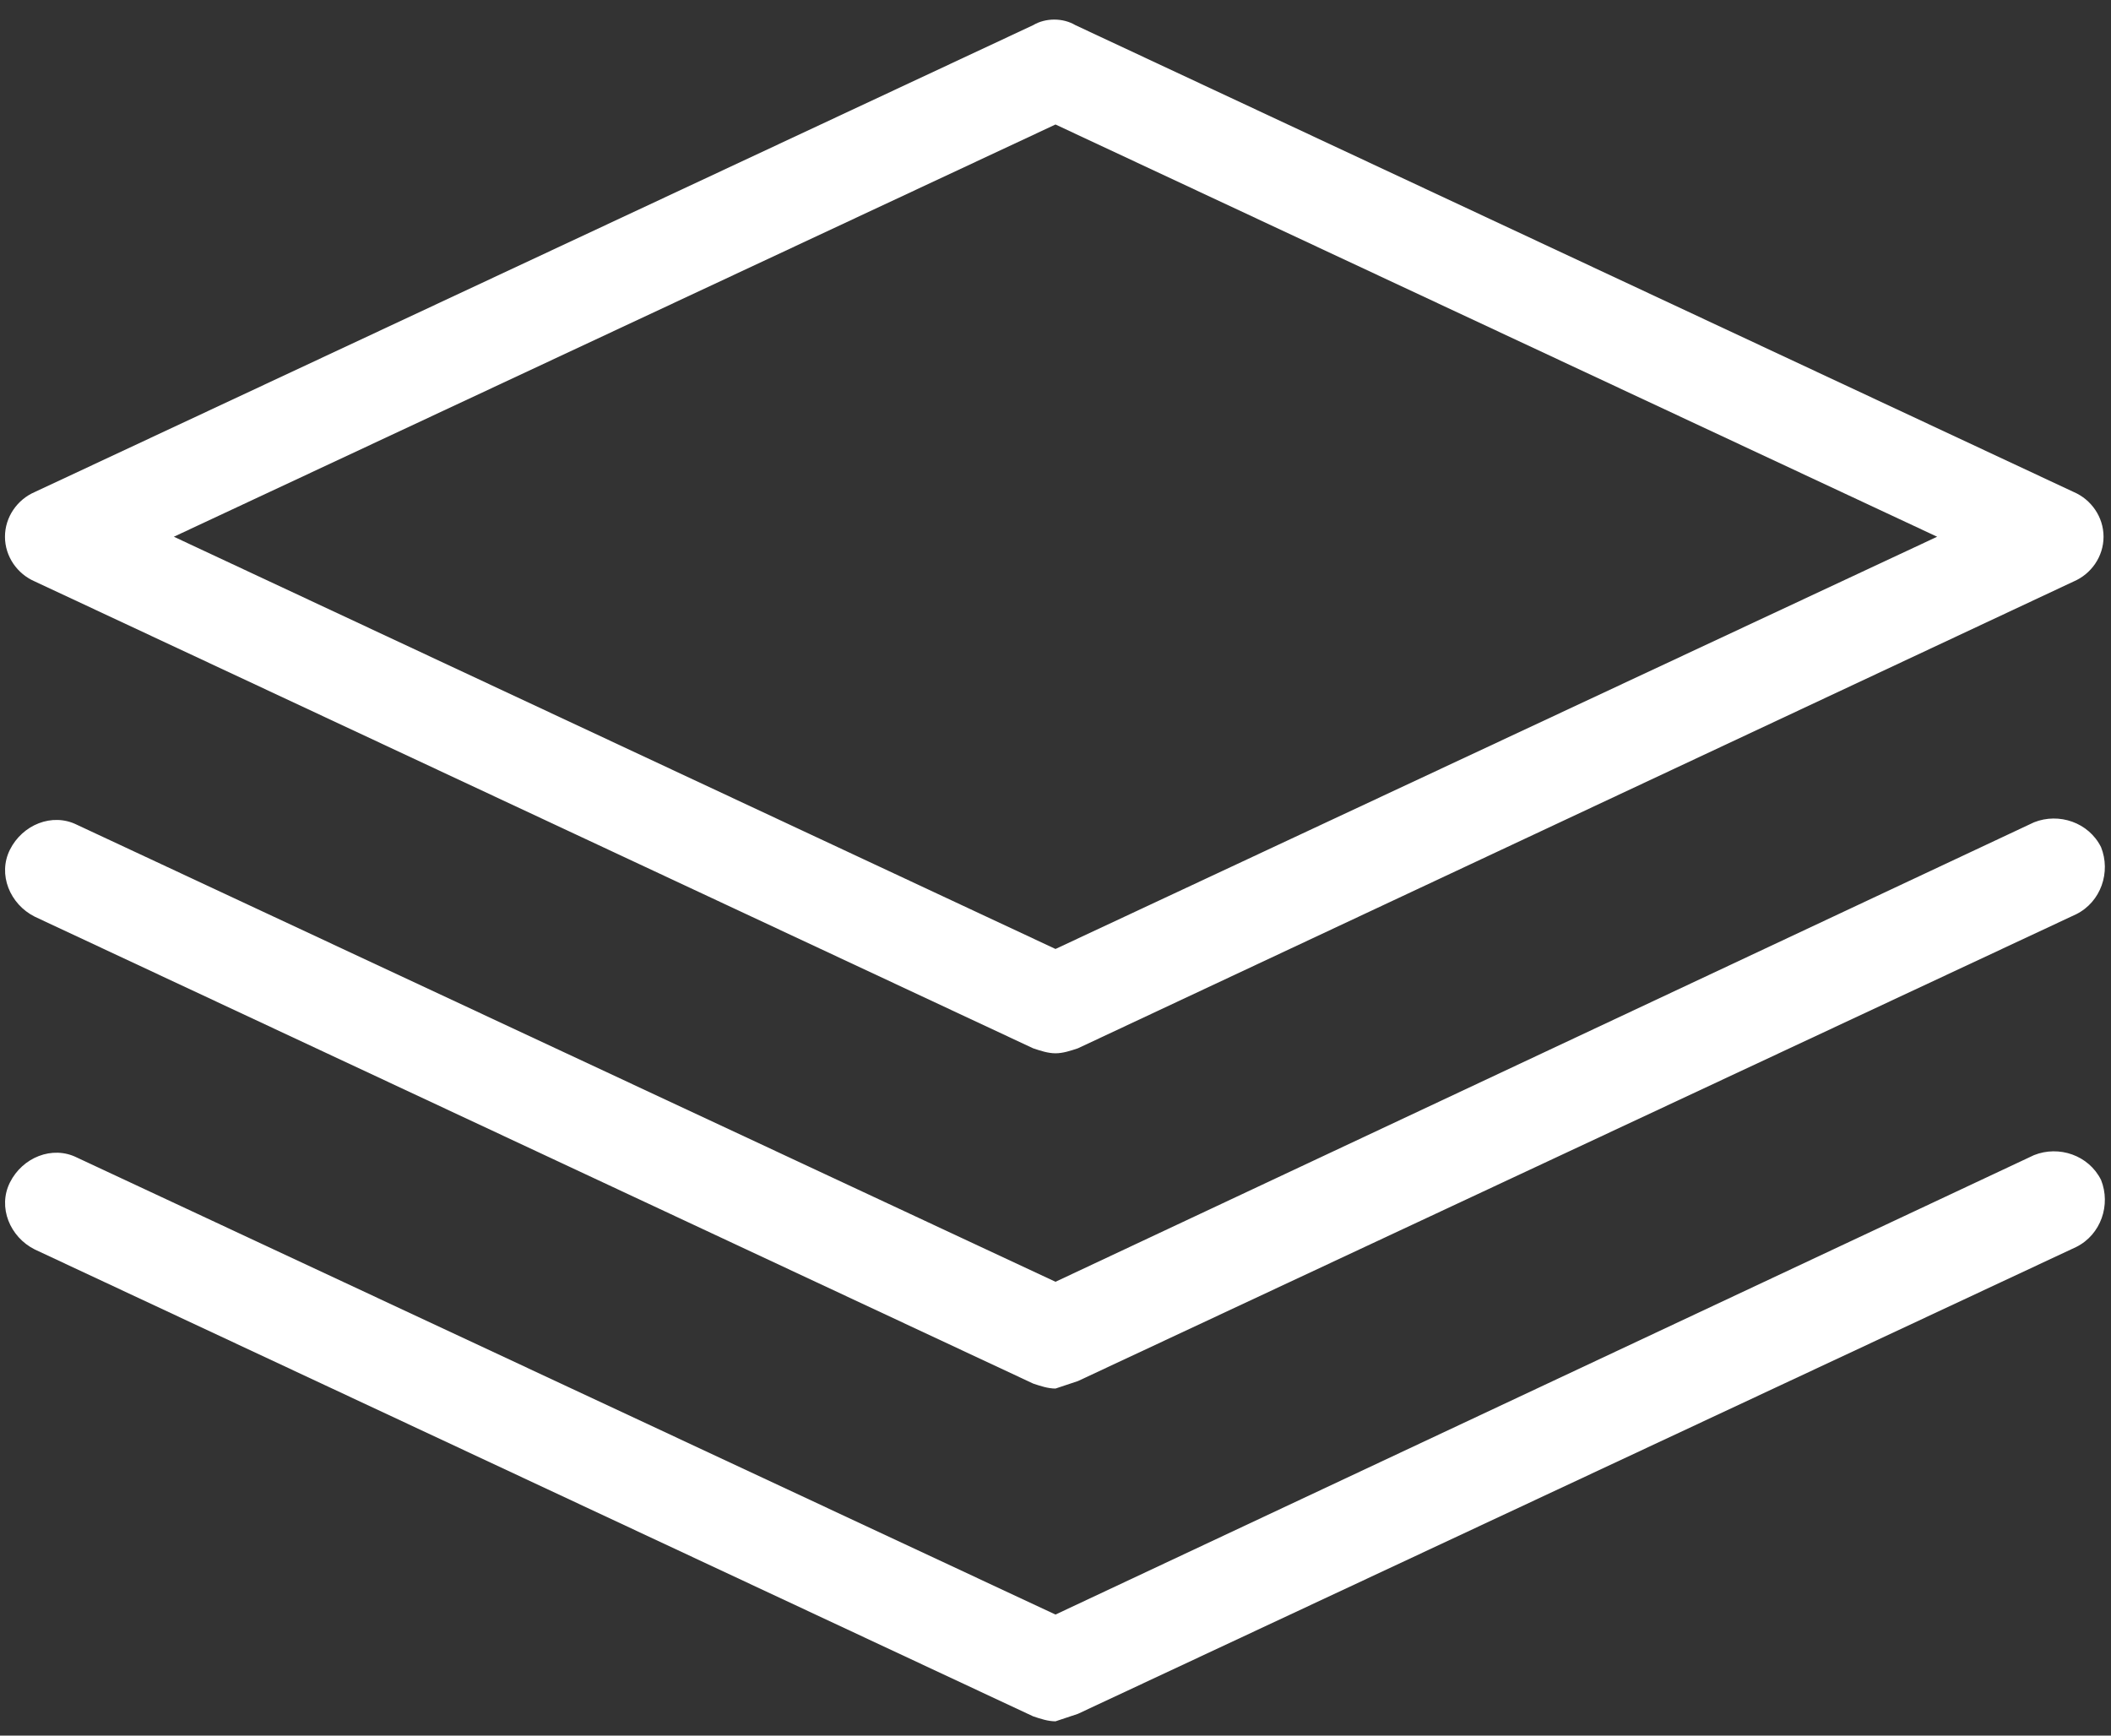 <svg width="45" height="37" viewBox="0 0 45 37" fill="none" xmlns="http://www.w3.org/2000/svg">
<rect x="0" y="0" width="45" height="37" fill="#333333" stroke="none"/>
<path d="M22.5 22.454C22.341 22.454 22.182 22.401 22.024 22.348L0.741 12.395C0.371 12.236 0.106 11.866 0.106 11.442C0.106 11.019 0.371 10.648 0.741 10.489L22.024 0.536C22.288 0.378 22.659 0.378 22.924 0.536L44.206 10.489C44.577 10.648 44.841 11.019 44.841 11.442C44.841 11.866 44.577 12.236 44.206 12.395L22.977 22.348C22.818 22.401 22.659 22.454 22.5 22.454ZM3.706 11.442L22.5 20.23L41.294 11.442L22.5 2.654L3.706 11.442ZM22.977 29.442L44.259 19.489C44.788 19.225 45 18.589 44.788 18.06C44.524 17.53 43.888 17.319 43.359 17.53L22.5 27.325L1.641 17.583C1.112 17.319 0.477 17.583 0.212 18.113C-0.053 18.642 0.212 19.277 0.741 19.542L22.024 29.495C22.182 29.548 22.341 29.601 22.5 29.601C22.659 29.548 22.818 29.495 22.977 29.442ZM22.977 36.536L44.259 26.583C44.788 26.319 45 25.683 44.788 25.154C44.524 24.625 43.888 24.413 43.359 24.625L22.5 34.419L1.641 24.677C1.112 24.413 0.477 24.677 0.212 25.207C-0.053 25.736 0.212 26.372 0.741 26.636L22.024 36.589C22.182 36.642 22.341 36.695 22.5 36.695C22.659 36.642 22.818 36.589 22.977 36.536Z" fill="white"/>
</svg>
